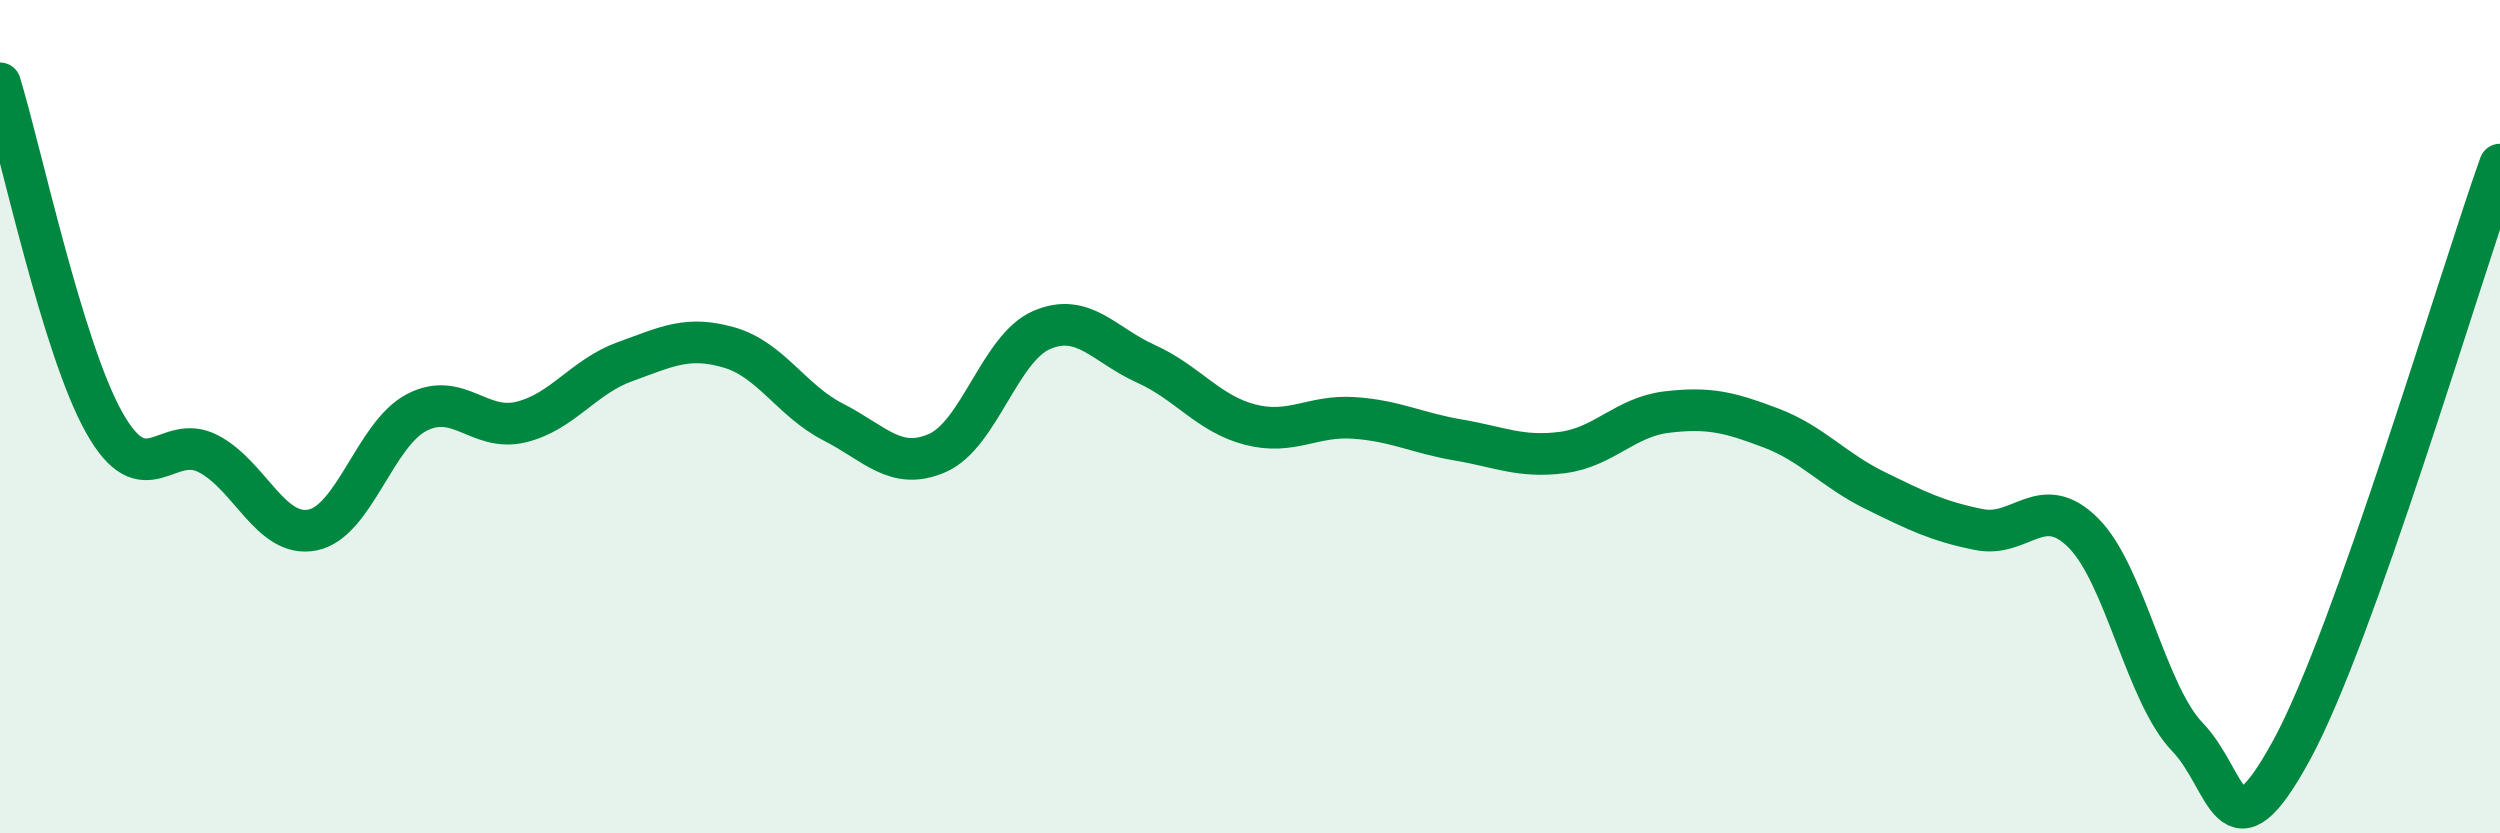 
    <svg width="60" height="20" viewBox="0 0 60 20" xmlns="http://www.w3.org/2000/svg">
      <path
        d="M 0,2 C 0.5,3.63 1.5,8.36 2.5,10.14 C 3.5,11.92 4,10.37 5,10.89 C 6,11.41 6.5,12.92 7.5,12.72 C 8.5,12.52 9,10.42 10,9.9 C 11,9.38 11.5,10.37 12.5,10.13 C 13.5,9.89 14,9.04 15,8.68 C 16,8.32 16.5,8.05 17.5,8.34 C 18.5,8.63 19,9.62 20,10.13 C 21,10.64 21.5,11.31 22.5,10.87 C 23.5,10.43 24,8.35 25,7.92 C 26,7.49 26.5,8.28 27.5,8.73 C 28.5,9.18 29,9.93 30,10.19 C 31,10.45 31.5,9.96 32.5,10.03 C 33.5,10.1 34,10.39 35,10.56 C 36,10.73 36.5,10.99 37.5,10.86 C 38.5,10.73 39,10.01 40,9.89 C 41,9.77 41.5,9.89 42.5,10.27 C 43.5,10.65 44,11.28 45,11.77 C 46,12.26 46.5,12.51 47.5,12.71 C 48.5,12.91 49,11.79 50,12.79 C 51,13.79 51.5,16.65 52.5,17.69 C 53.5,18.73 53.5,20.75 55,18 C 56.5,15.25 59,6.76 60,3.95L60 20L0 20Z"
        fill="#008740"
        opacity="0.1"
        stroke-linecap="round"
        stroke-linejoin="round"
      />
      <path
        d="M 0,2 C 0.5,3.63 1.5,8.36 2.5,10.14 C 3.5,11.92 4,10.37 5,10.89 C 6,11.41 6.5,12.92 7.5,12.72 C 8.5,12.52 9,10.42 10,9.9 C 11,9.38 11.5,10.37 12.5,10.13 C 13.5,9.89 14,9.04 15,8.68 C 16,8.32 16.5,8.05 17.5,8.34 C 18.5,8.63 19,9.62 20,10.13 C 21,10.64 21.5,11.31 22.5,10.87 C 23.5,10.43 24,8.35 25,7.92 C 26,7.49 26.5,8.28 27.5,8.73 C 28.5,9.18 29,9.93 30,10.19 C 31,10.45 31.5,9.96 32.5,10.03 C 33.5,10.1 34,10.39 35,10.56 C 36,10.73 36.5,10.99 37.5,10.86 C 38.5,10.73 39,10.01 40,9.89 C 41,9.77 41.5,9.89 42.5,10.27 C 43.5,10.65 44,11.28 45,11.77 C 46,12.26 46.5,12.51 47.5,12.71 C 48.5,12.91 49,11.79 50,12.79 C 51,13.79 51.5,16.65 52.5,17.69 C 53.5,18.73 53.5,20.75 55,18 C 56.5,15.25 59,6.76 60,3.95"
        stroke="#008740"
        stroke-width="1"
        fill="none"
        stroke-linecap="round"
        stroke-linejoin="round"
      />
    </svg>
  